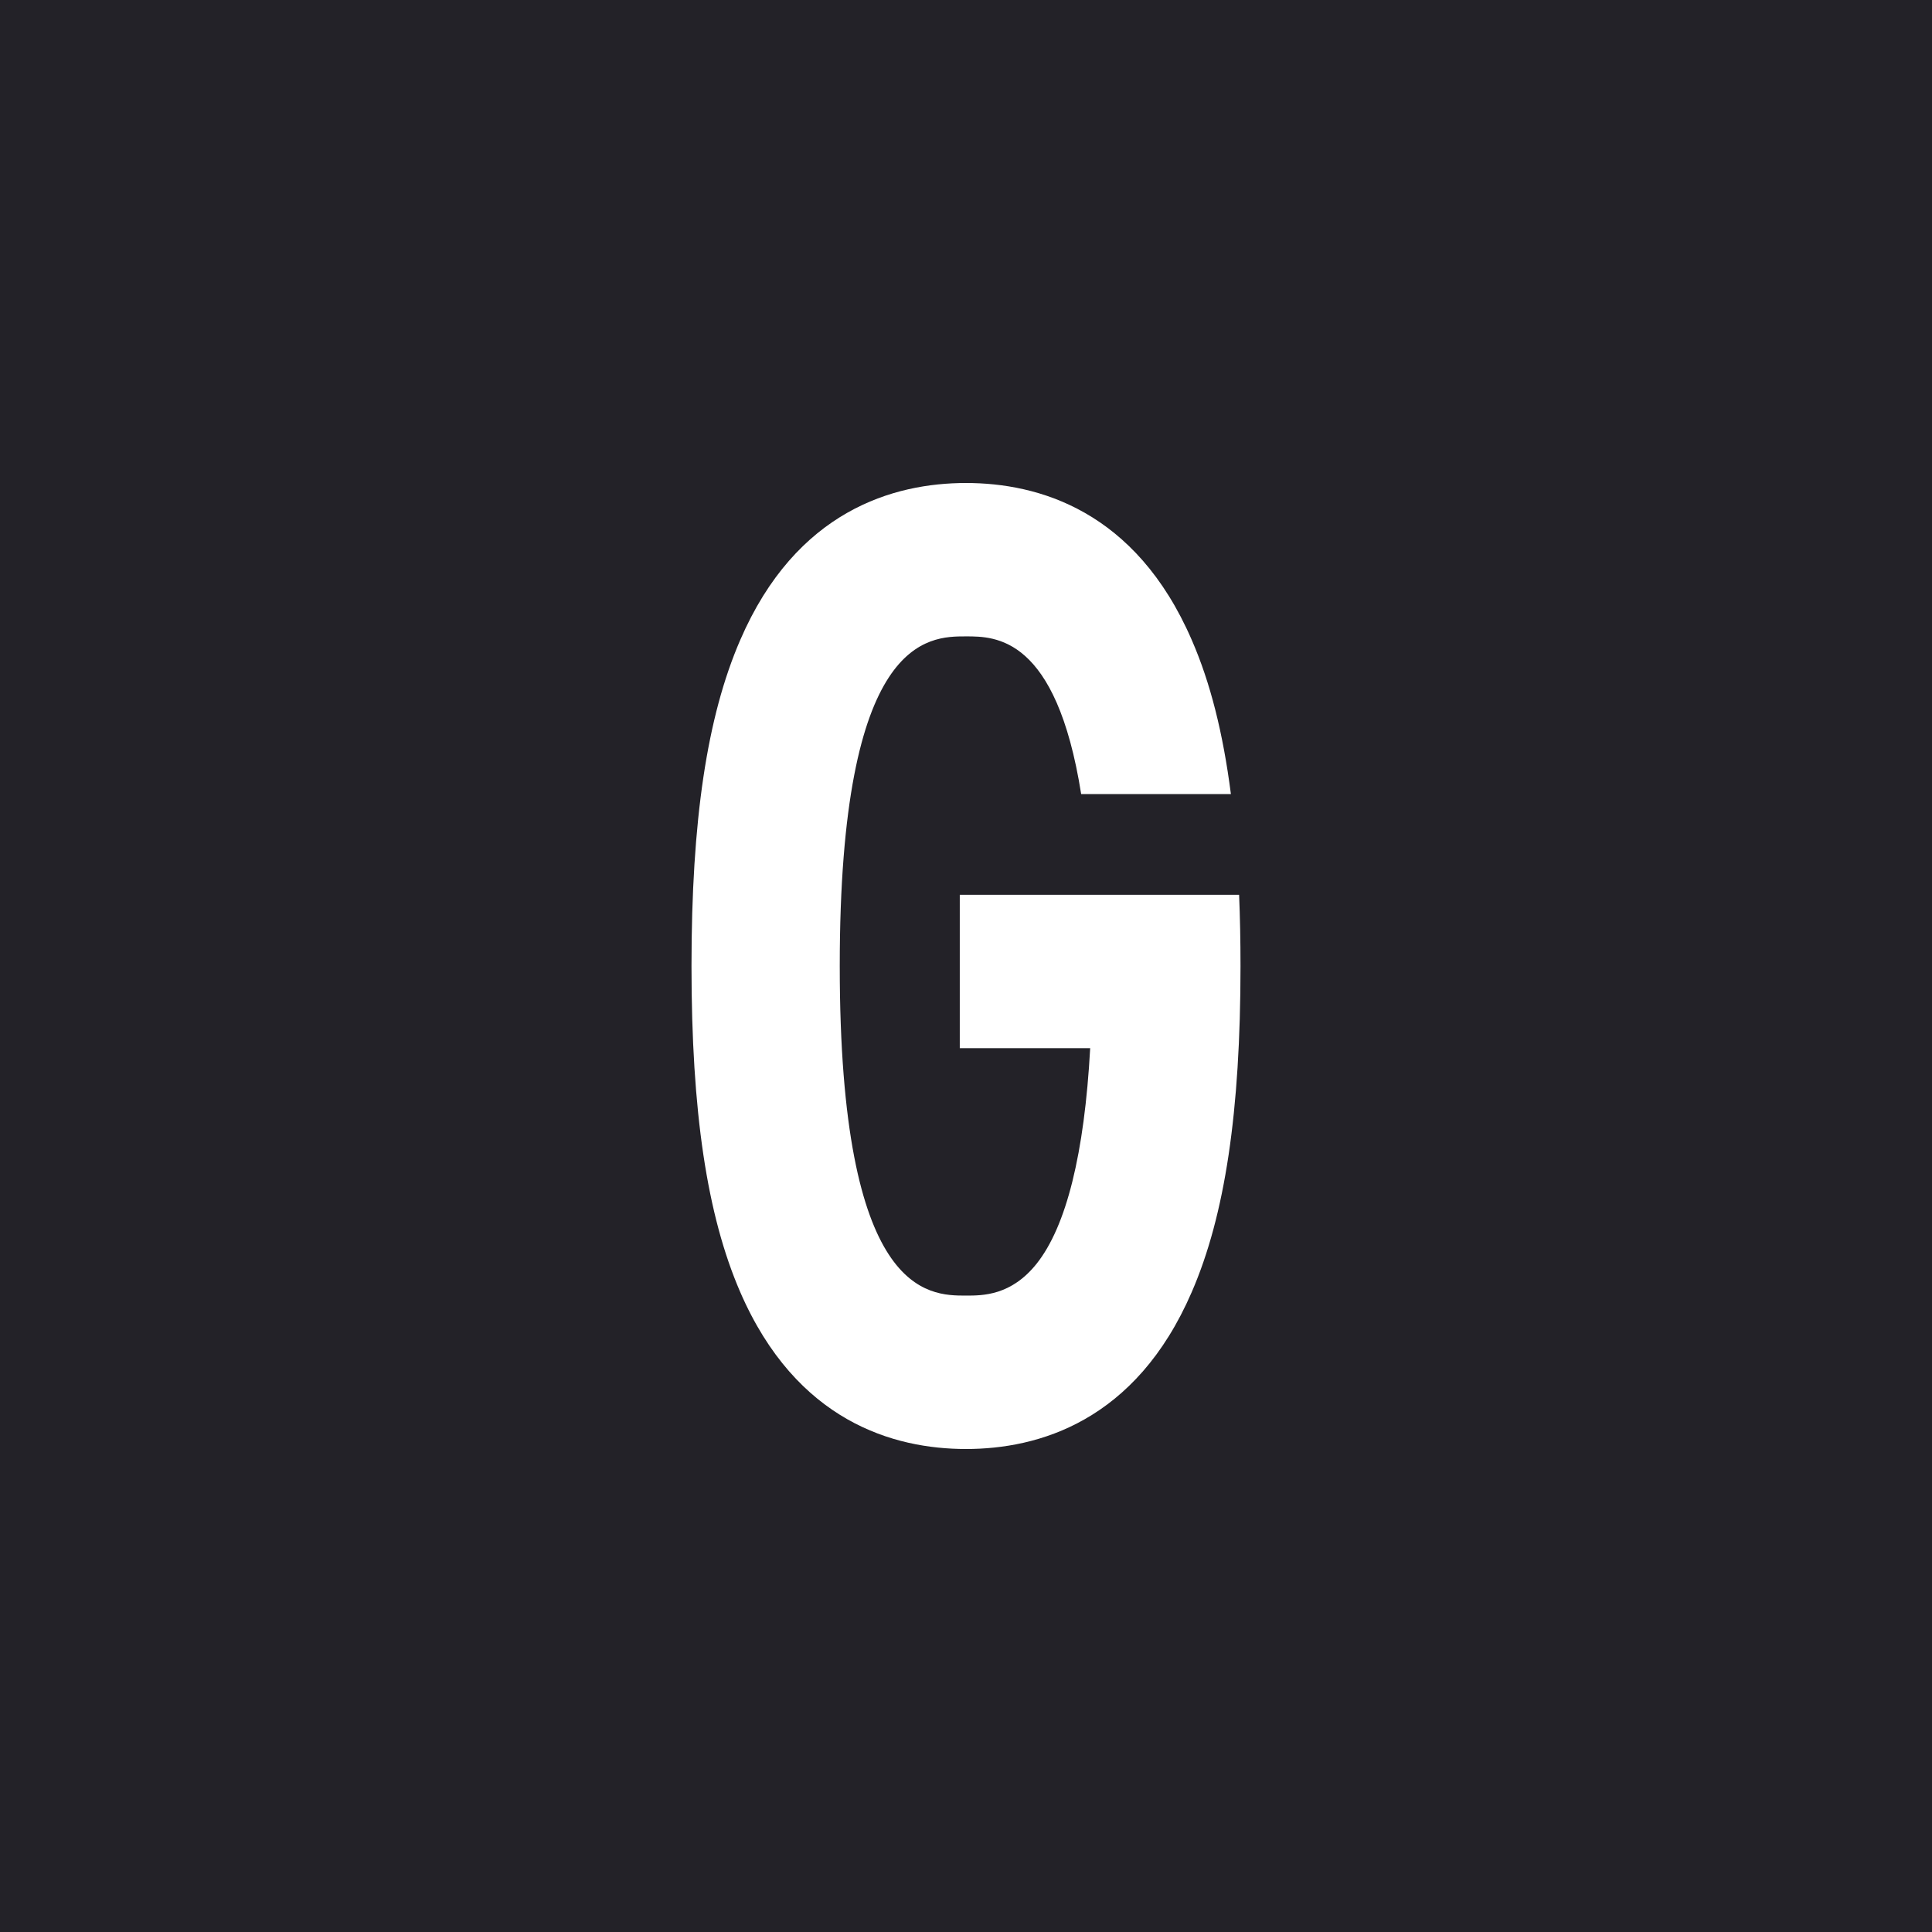 <?xml version="1.0" encoding="UTF-8"?><svg xmlns="http://www.w3.org/2000/svg" viewBox="0 0 72 72"><!--Generator: Adobe Illustrator 29.0.0, SVG Export Plug-In . SVG Version: 2.1.0 Build 186)--><path style="fill:#232228" d="M0 0h72v72H0z"/><path d="M46.23 36c0-.945-.018-1.833-.052-2.653h-10.41v5.716h4.86c-.216 3.933-.888 6.635-1.995 8.03-.948 1.19-2.004 1.19-2.633 1.19-1.409 0-4.705 0-4.705-12.283S34.59 23.716 36 23.716c1.095 0 3.361 0 4.292 5.877h5.58c-.293-2.279-.767-4.156-1.457-5.739C42.321 19.017 38.685 18 36 18s-6.326 1.017-8.415 5.854C26.348 26.712 25.77 30.57 25.77 36s.577 9.288 1.814 12.146C29.679 52.983 33.315 54 36 54s6.326-1.017 8.415-5.854C45.652 45.292 46.23 41.43 46.23 36Z" style="fill:#fff"/></svg>